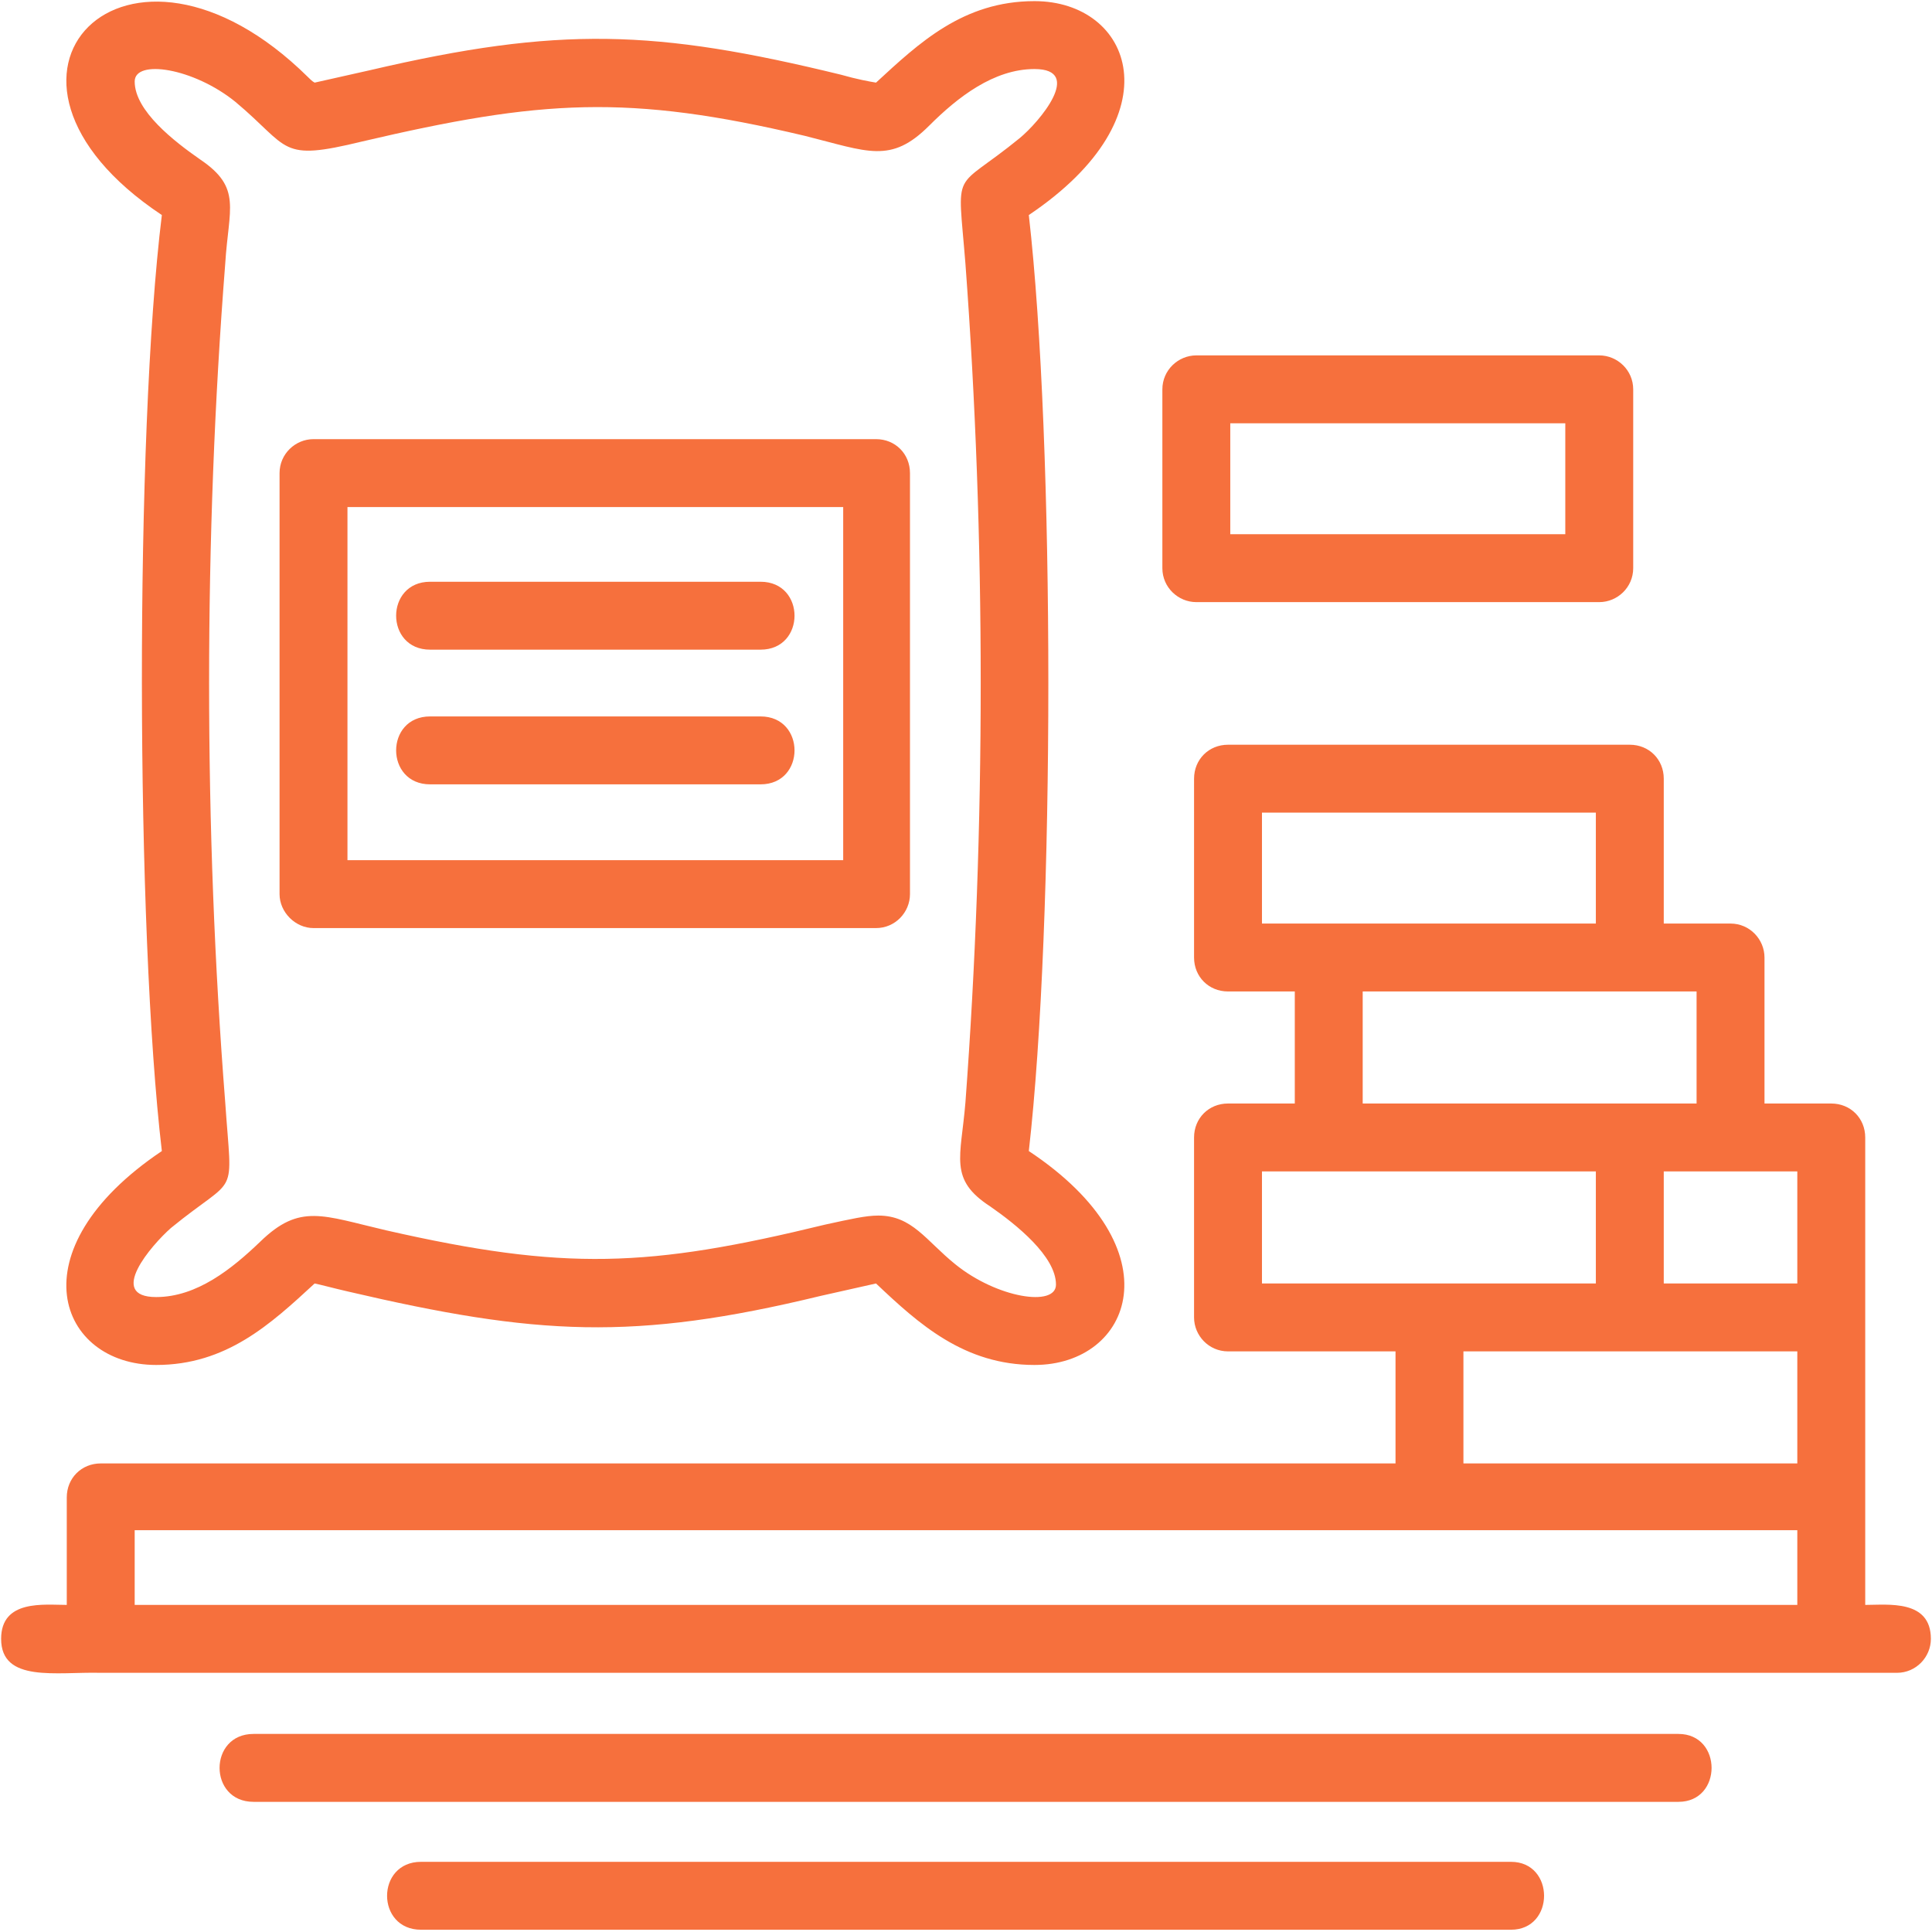 <svg xmlns="http://www.w3.org/2000/svg" version="1.1" xmlns:xlink="http://www.w3.org/1999/xlink" width="512" height="512" x="0" y="0" viewBox="0 0 1707 1707" style="enable-background:new 0 0 512 512" xml:space="preserve" fill-rule="evenodd" class=""><g><path d="M672 693H380c-40 0-40-60 0-60h292c40 0 40 60 0 60zm1004 785H89c-39-1-88 9-88-30 0-35 38-30 58-30v-95c0-17 13-30 30-30h1144v-99h-148c-17 0-30-14-30-30v-159c0-17 13-30 30-30h59v-99h-59c-17 0-30-13-30-30V688c0-17 13-30 30-30h355c17 0 30 13 30 30v128h59c17 0 30 14 30 30v129h59c17 0 30 13 30 30v413c20 0 58-5 58 30 0 16-13 30-30 30zm-1557-60h1469v-66H119zm1364 174H224c-40 0-40-60 0-60h1259c39 0 39 60 0 60zm-148 113H372c-40 0-40-60 0-60h963c39 0 39 60 0 60zm-42-412h295v-99h-295zm-178-159h295v-99h-295zm355 0h118v-99h-118zm-266-159h295v-99h-295zm-89-159h295v-98h-295zm298-284h-356c-16 0-30-13-30-30V344c0-17 14-30 30-30h356c16 0 30 13 30 30v158c0 17-14 30-30 30zm-326-60h296v-98h-296zm-173 734c-62 0-102-36-140-72l-49 11c-165 40-251 35-418-4-13-3-24-6-29-7-39 36-78 72-140 72-86 0-126-101 5-189-23-195-24-632 0-827C-42 67 112-90 272 68c2 2 4 4 6 5l49-11c167-39 252-36 416 4 14 4 25 6 31 7 38-35 77-72 140-72 86 0 126 101-5 189 23 201 23 626 0 827 131 87 91 189 5 189zm-138-132c30 0 42 22 68 43 37 30 89 38 89 18 0-25-35-53-58-69-37-24-26-43-22-92 18-242 18-499 0-741-7-88-12-62 48-111 17-14 57-61 13-61-36 0-68 25-93 50-34 34-54 23-110 9-156-37-233-32-391 5-74 18-63 6-112-35-37-30-89-38-89-18 0 26 35 53 58 69 37 25 25 43 22 92-19 242-19 499 0 741 6 88 12 62-48 111-17 15-57 61-13 61 36 0 67-25 92-49 35-34 55-23 111-10 158 36 232 33 388-5 23-5 36-8 47-8zm-2-254H277c-16 0-30-14-30-30V418c0-17 14-30 30-30h497c17 0 30 13 30 30v372c0 16-13 30-30 30zm-467-60h438V448H307zm365-186H380c-40 0-40-60 0-60h292c40 0 40 60 0 60z" fill="#f6703d" opacity="1" data-original="#000000"></path></g></svg>
